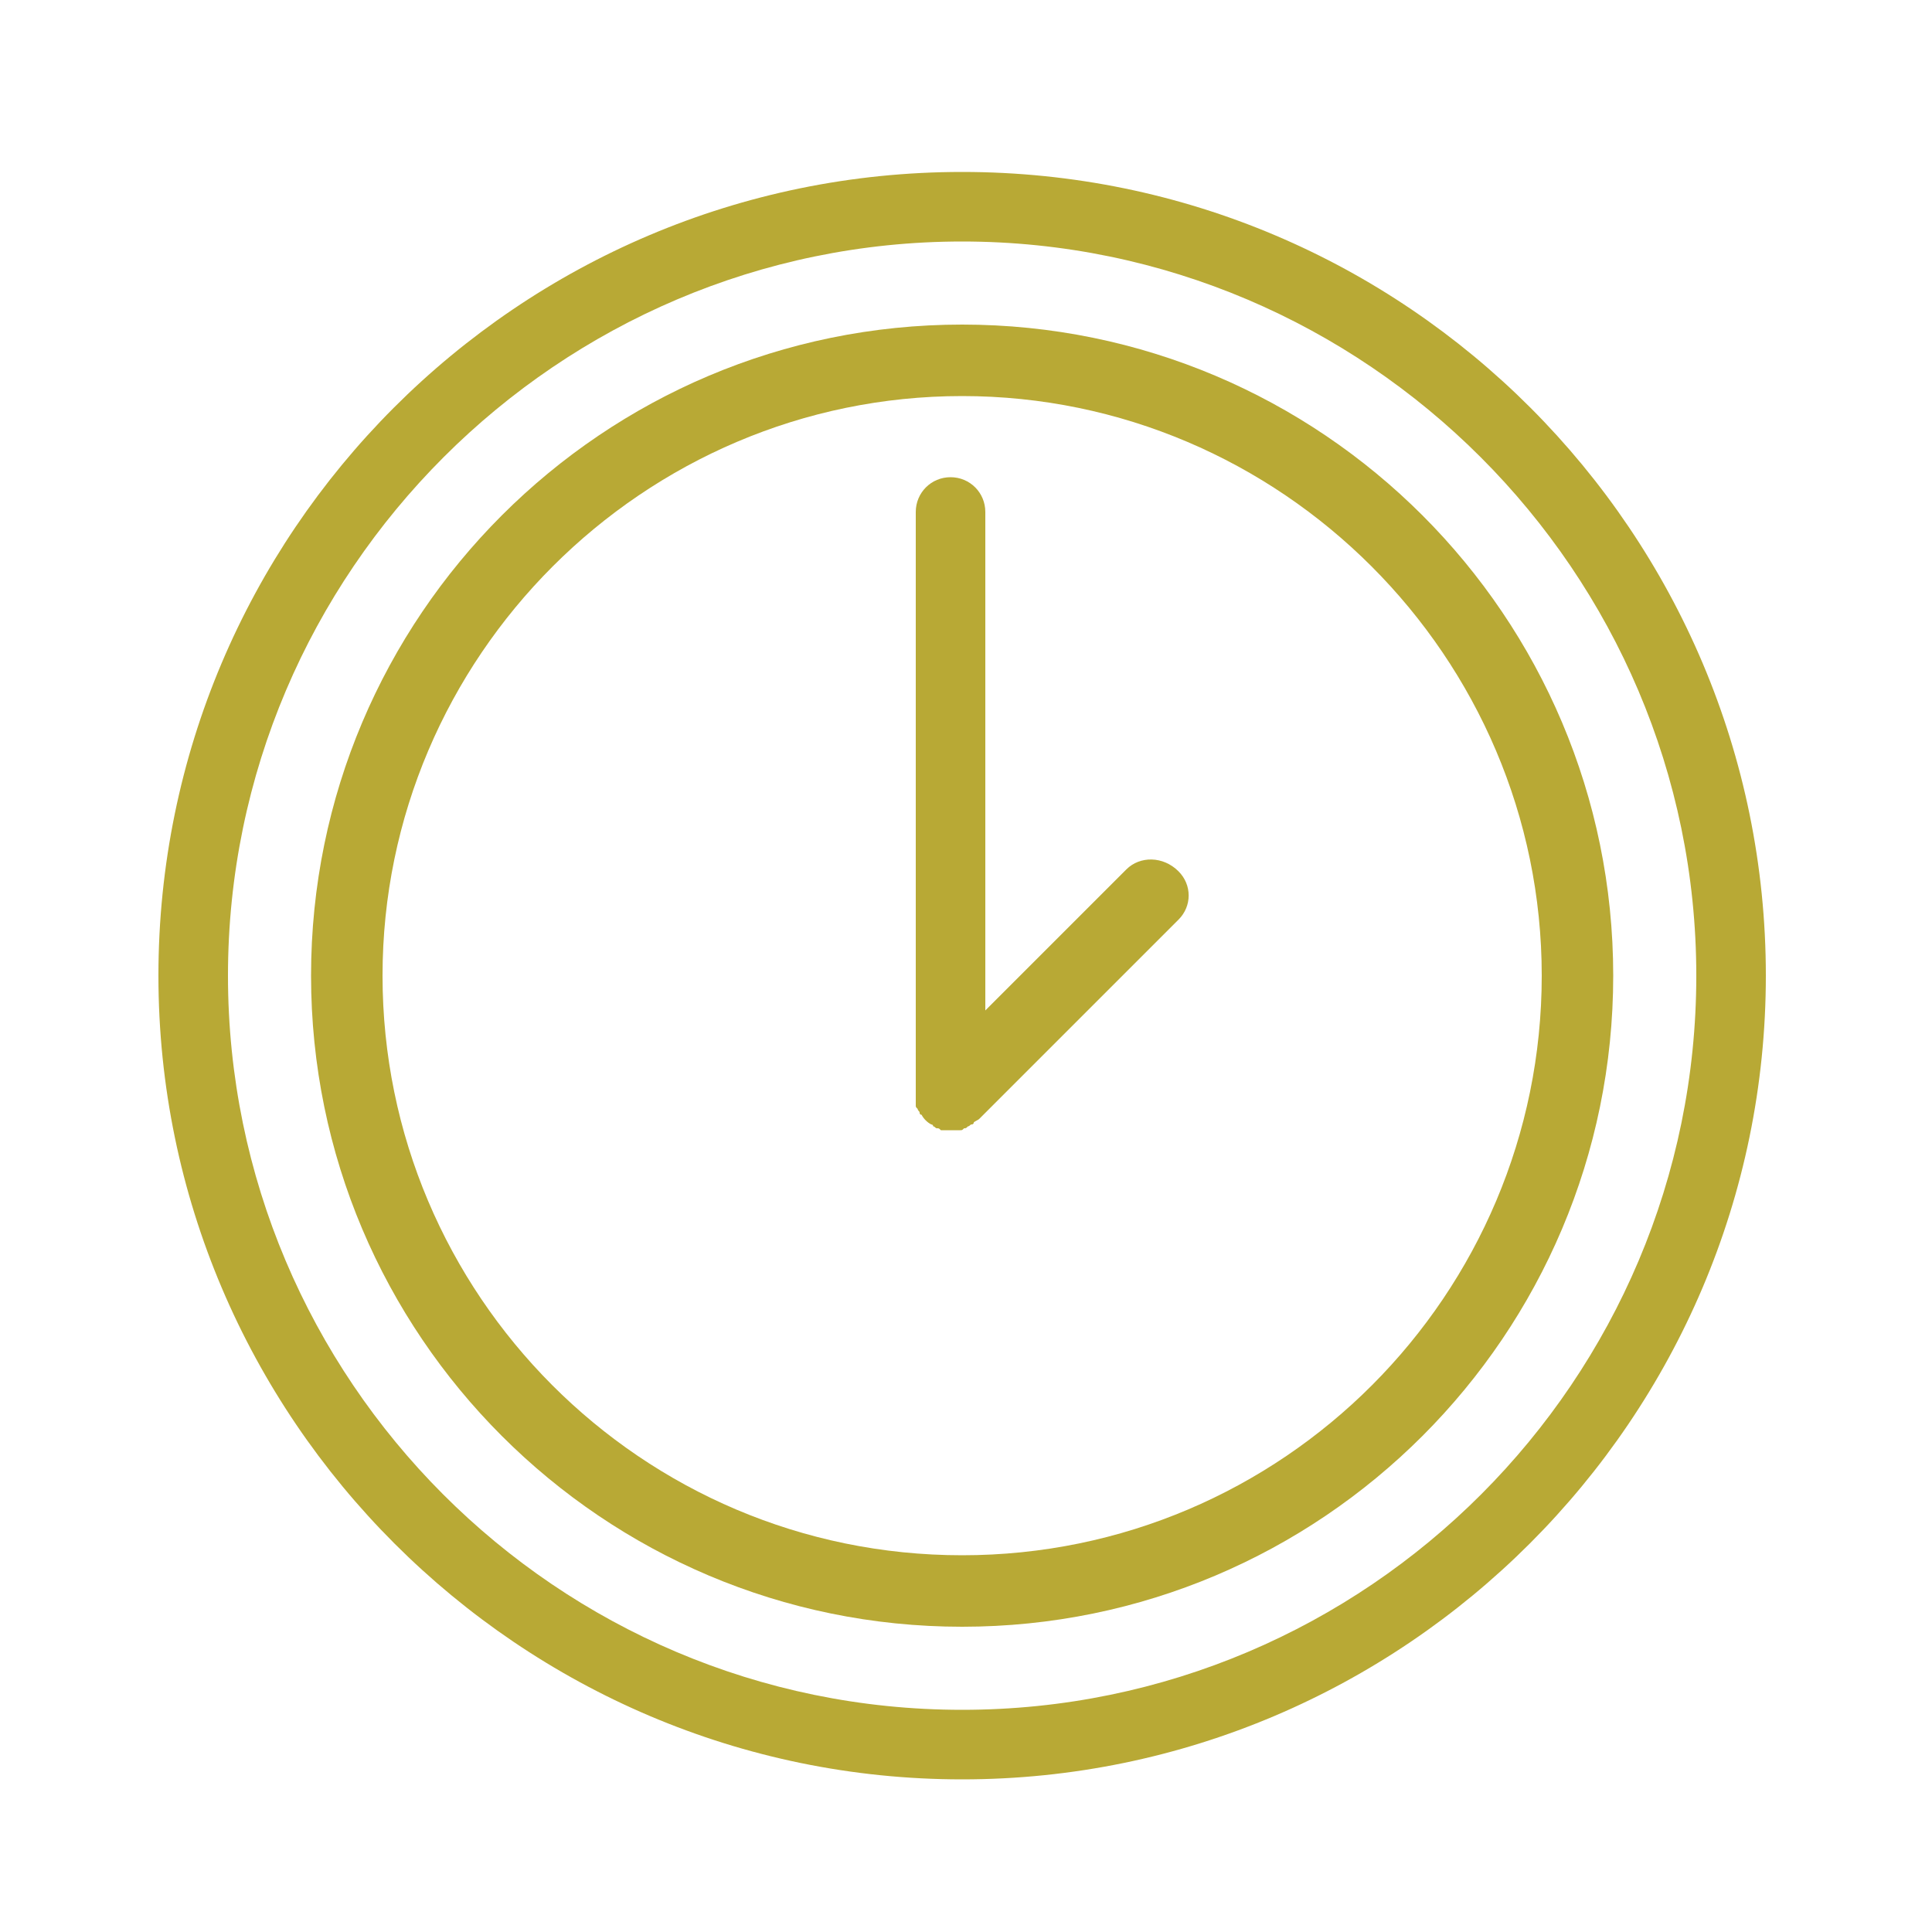<?xml version="1.0" encoding="UTF-8"?>
<!-- Generator: Adobe Illustrator 25.4.1, SVG Export Plug-In . SVG Version: 6.00 Build 0) -->
<svg xmlns="http://www.w3.org/2000/svg" xmlns:xlink="http://www.w3.org/1999/xlink" id="Layer_1" x="0px" y="0px" viewBox="0 0 100 100" style="enable-background:new 0 0 100 100;" xml:space="preserve"> <style type="text/css"> .st0{fill:#B8A935;} </style> <g> <path class="st0" d="M49.8,16.8c-18.6,0-33.7,15.1-33.7,33.7s15.1,33.7,33.7,33.7c18.6,0,33.7-15.1,33.7-33.7S68.4,16.8,49.8,16.8z M49.8,80.5c-16.6,0-30-13.5-30-30s13.5-30,30-30s30,13.5,30,30S66.4,80.5,49.8,80.5z"></path> <path class="st0" d="M58.3,45l-7.3,7.3V26.5c0-1-0.8-1.8-1.8-1.8s-1.8,0.8-1.8,1.8v30.2c0,0.1,0,0.2,0,0.4c0,0.1,0,0.1,0,0.1 c0,0.1,0,0.1,0.1,0.2c0,0.1,0.1,0.1,0.1,0.2c0,0,0,0.1,0.1,0.1c0.1,0.2,0.3,0.4,0.5,0.5c0,0,0.1,0,0.1,0.1c0.1,0,0.1,0.1,0.2,0.1 c0.1,0,0.1,0,0.2,0.1c0.1,0,0.1,0,0.2,0c0.1,0,0.2,0,0.4,0s0.2,0,0.4,0c0.1,0,0.1,0,0.2-0.1c0.1,0,0.1,0,0.2-0.1 c0.1,0,0.1-0.1,0.2-0.1c0,0,0.1,0,0.1-0.1c0.1-0.1,0.2-0.1,0.3-0.2l10.3-10.3c0.7-0.7,0.7-1.8,0-2.5C60.2,44.3,59,44.3,58.3,45z"></path> <path class="st0" d="M49.8,8.9c-23,0-41.6,18.7-41.6,41.6s18.7,41.6,41.6,41.6s41.6-18.7,41.6-41.6S72.8,8.9,49.8,8.9z M49.8,88.5 c-21,0-38-17.1-38-38s17.1-38,38-38s38,17.1,38,38S70.8,88.5,49.8,88.5z"></path> </g> </svg>
